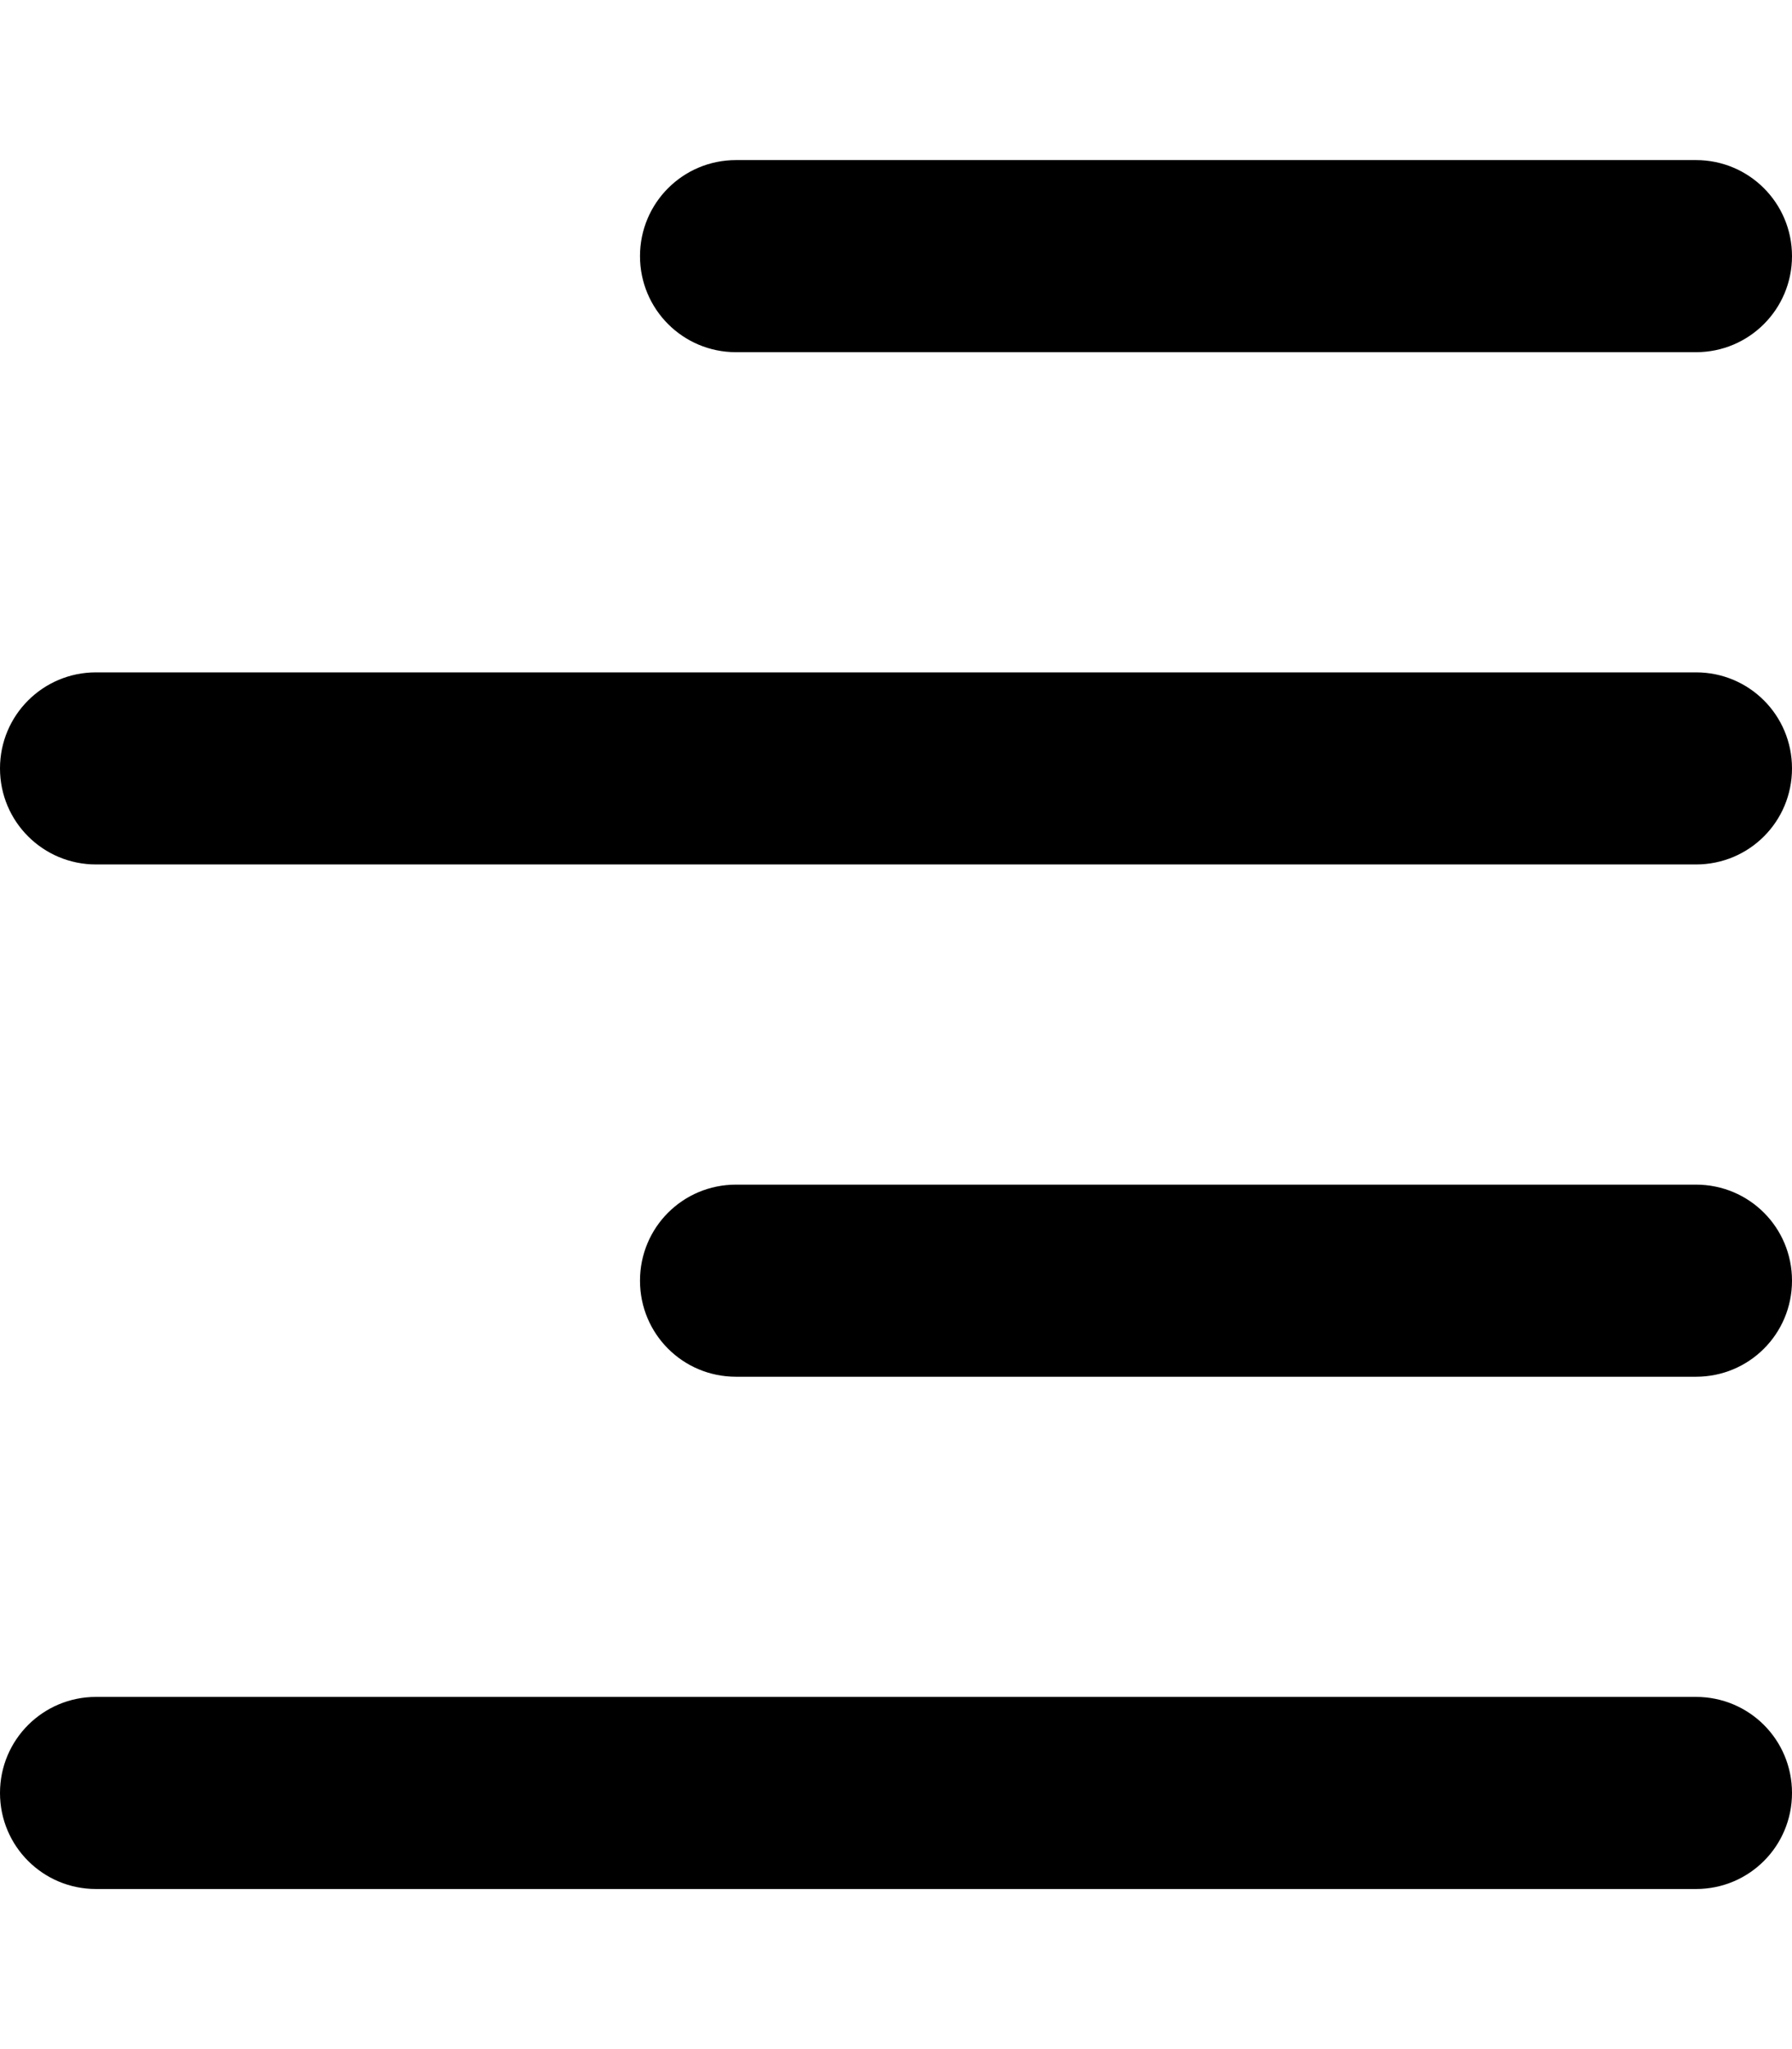<svg xmlns="http://www.w3.org/2000/svg" viewBox="0 0 448 512"><!--! Font Awesome Pro 6.1.1 by @fontawesome - https://fontawesome.com License - https://fontawesome.com/license (Commercial License) Copyright 2022 Fonticons, Inc. --><path d="M424 40C437.3 40 448 50.75 448 64C448 77.25 437.3 88 424 88H184C170.7 88 160 77.25 160 64C160 50.75 170.7 40 184 40H424zM424 168C437.3 168 448 178.7 448 192C448 205.3 437.3 216 424 216H24C10.75 216 0 205.3 0 192C0 178.7 10.75 168 24 168H424zM424 344H184C170.7 344 160 333.3 160 320C160 306.7 170.7 296 184 296H424C437.3 296 448 306.7 448 320C448 333.3 437.3 344 424 344zM424 424C437.3 424 448 434.7 448 448C448 461.3 437.3 472 424 472H24C10.75 472 0 461.3 0 448C0 434.7 10.75 424 24 424H424z"/></svg>
